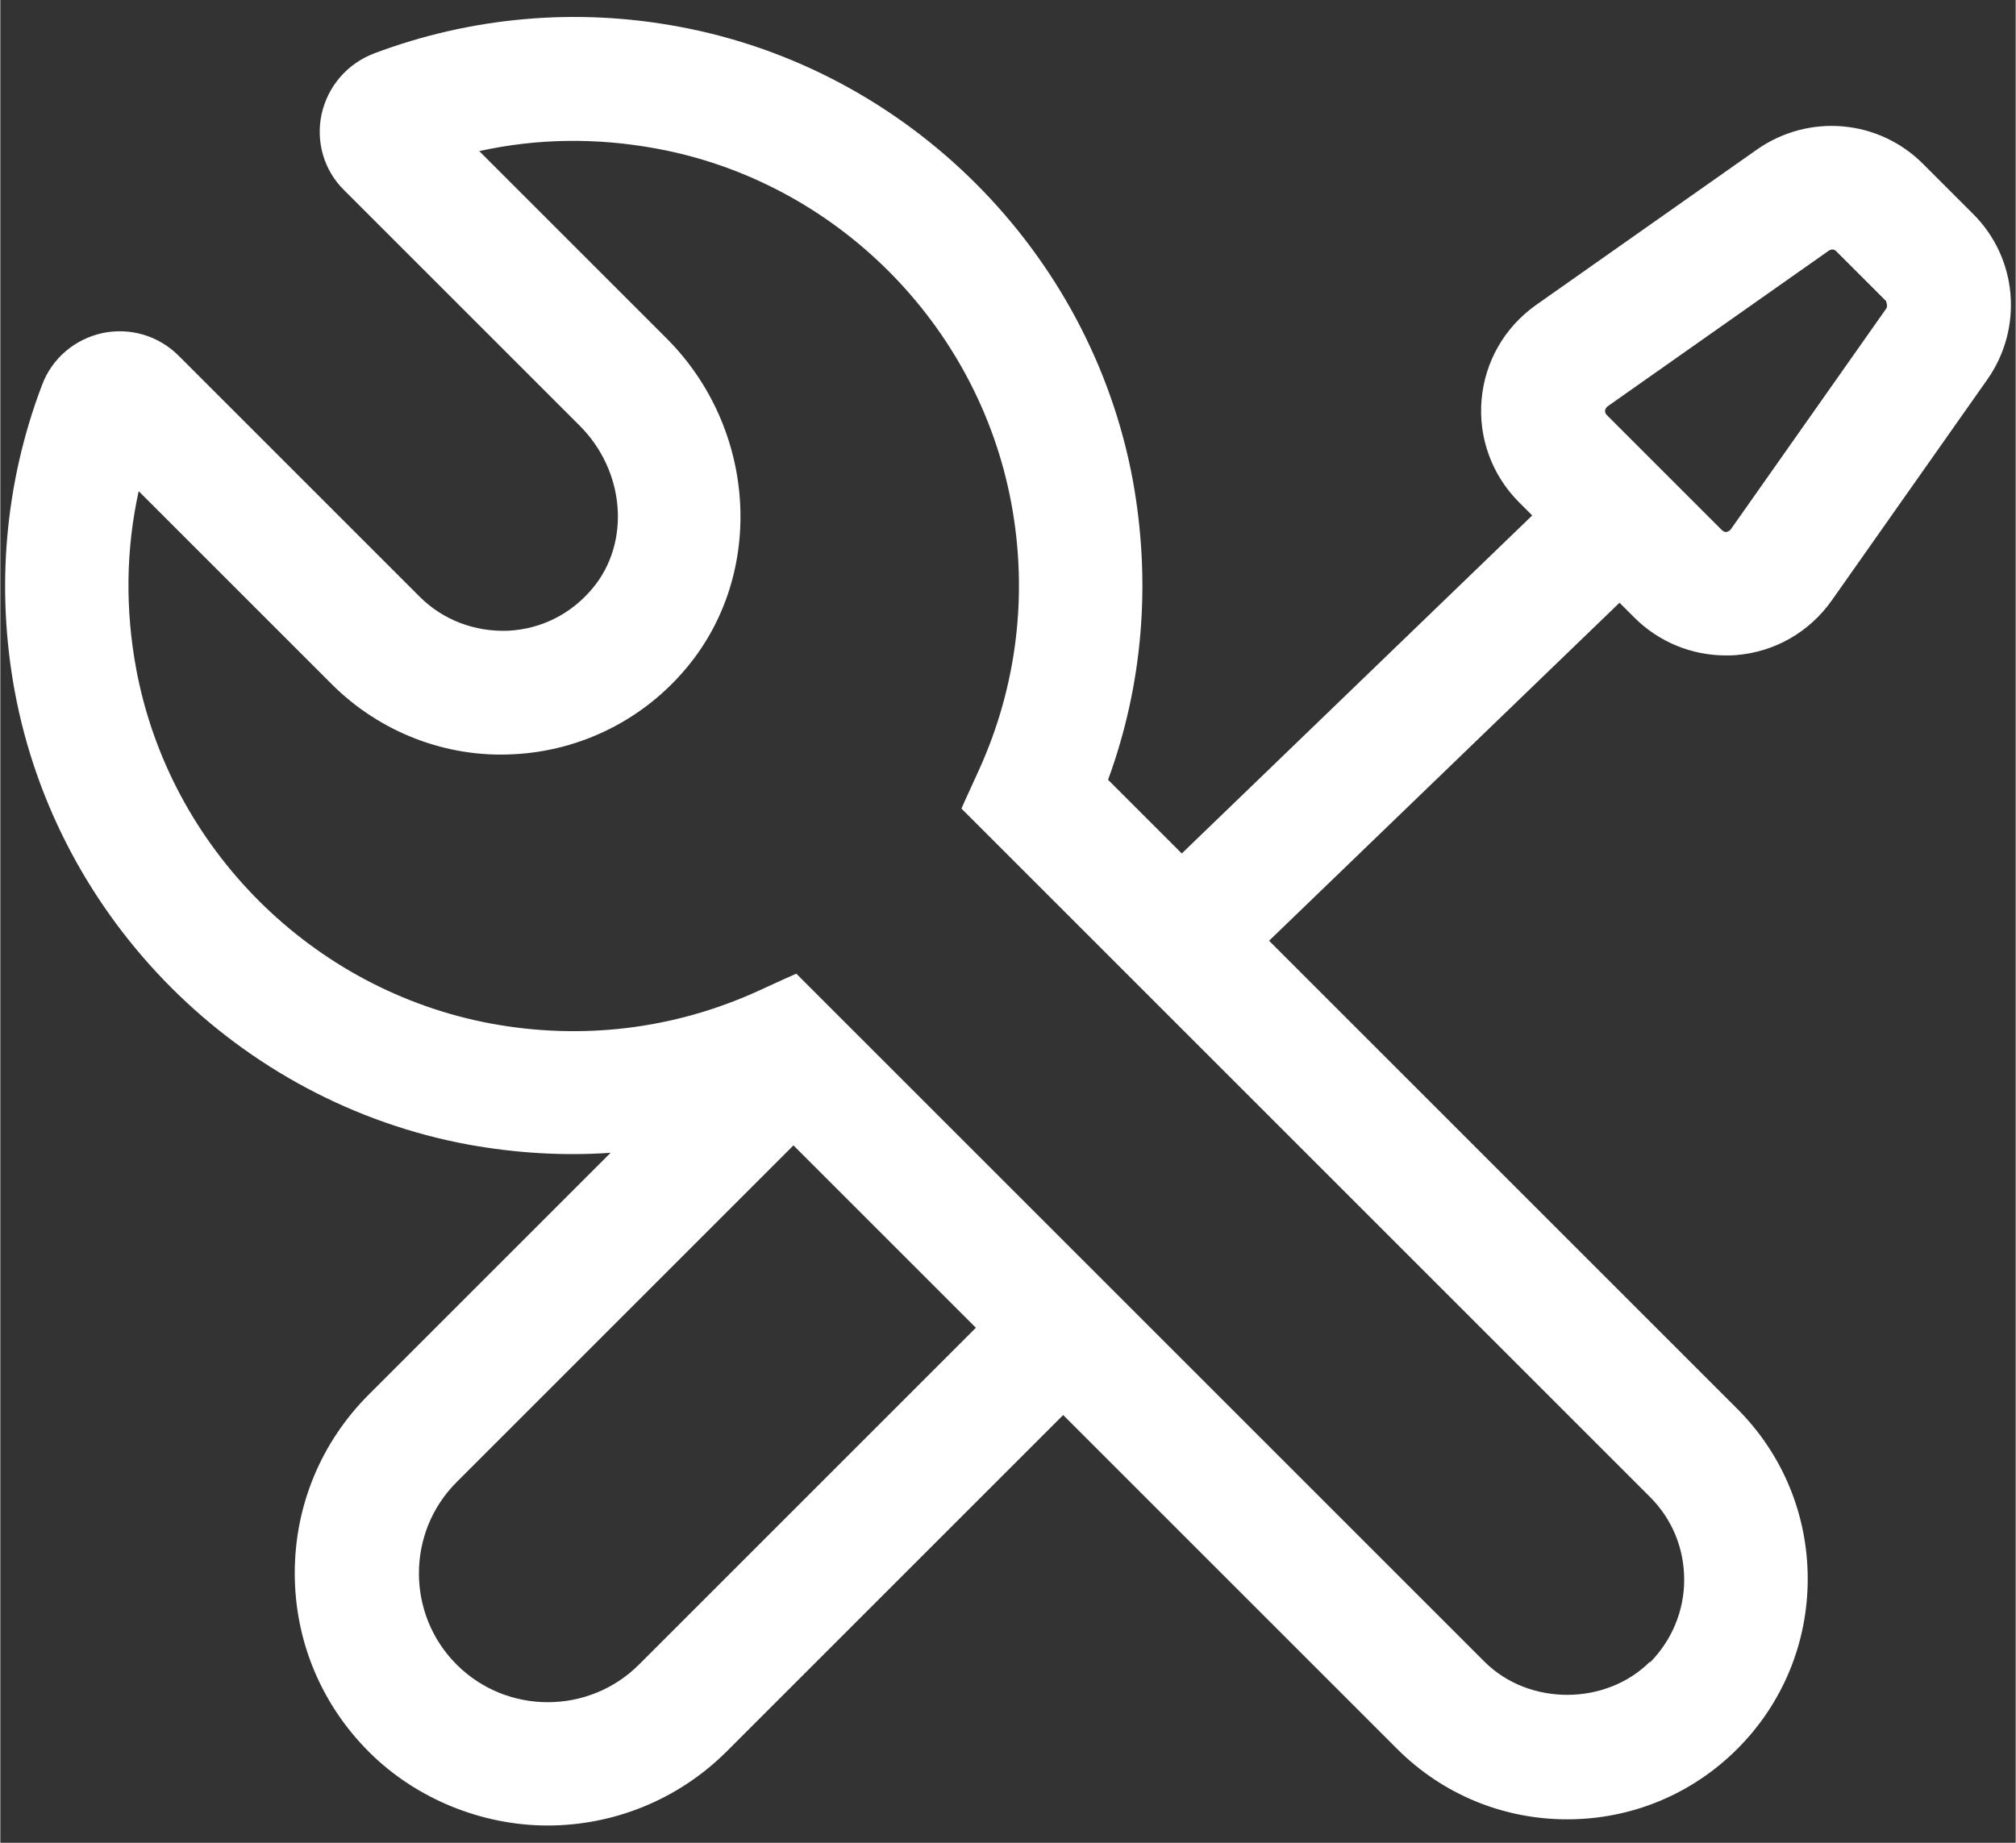 <?xml version="1.0" encoding="UTF-8"?><svg id="a" xmlns="http://www.w3.org/2000/svg" width="17.27mm" height="15.79mm" viewBox="0 0 48.94 44.76"><rect x="0" y="0" width="48.94" height="44.76" fill="#333333" stroke="none"/><path d="M47.9,5.19l-1.21-1.21c-1.08-1.08-2.77-1.23-4.03-.35l-5.37,3.78c-.76,.54-1.24,1.37-1.32,2.3-.08,.92,.25,1.83,.91,2.49l.32,.32-8.51,8.21-1.79-1.79c.85-2.32,1.05-4.81,.6-7.28C26.47,6.11,22.04,1.68,16.49,.65c-2.5-.47-5.06-.24-7.42,.65-.65,.25-1.12,.8-1.27,1.48-.14,.67,.06,1.36,.55,1.84l5.72,5.72c1.1,1.1,1.24,2.83,.32,3.94-.52,.63-1.25,1-2.06,1.04-.81,.03-1.58-.26-2.15-.83l-5.85-5.85c-.49-.49-1.18-.69-1.85-.55-.68,.15-1.23,.62-1.47,1.27C.11,11.73-.11,14.29,.35,16.79c1.03,5.56,5.45,9.98,11.01,11.01,1.16,.21,2.32,.28,3.46,.2l-5.87,5.87c-1.16,1.16-1.8,2.7-1.8,4.34s.64,3.18,1.8,4.34,2.77,1.79,4.34,1.79,3.14-.6,4.34-1.79l8.18-8.18,8.11,8.11c1.1,1.1,2.57,1.71,4.13,1.71s3.03-.61,4.13-1.71c1.1-1.1,1.71-2.57,1.71-4.13s-.61-3.03-1.71-4.13l-11.37-11.37,8.51-8.21,.36,.36c.59,.59,1.39,.92,2.22,.92,.09,0,.18,0,.27-.01,.93-.08,1.76-.56,2.3-1.32l3.78-5.37c.88-1.25,.74-2.95-.35-4.03Zm-7.84,35.17c-1.07,1.07-2.94,1.08-4.02,0l-8.11-8.11-2.12-2.12-4.43-4.43-2.05-2.05-.25,.11-.7,.32c-2.03,.92-4.26,1.19-6.47,.78-4.34-.81-7.8-4.26-8.61-8.61-.27-1.46-.25-2.91,.06-4.32l4.69,4.69c1.16,1.16,2.77,1.79,4.41,1.7,1.64-.08,3.18-.85,4.23-2.13,1.89-2.29,1.67-5.79-.51-7.97L11.63,3.67c1.41-.31,2.85-.33,4.31-.06,4.34,.8,7.8,4.26,8.61,8.61,.41,2.2,.14,4.44-.78,6.47l-.36,.79-.07,.16,8.6,8.6,8.12,8.12c.54,.54,.83,1.25,.83,2.01s-.3,1.47-.83,2.01Zm-24.55,.07c-1.22,1.22-3.21,1.22-4.43,0s-1.22-3.21,0-4.43l8.18-8.18,4.43,4.43-8.18,8.18ZM45.8,7.49l-3.78,5.37s-.04,.05-.1,.06c-.05,.01-.1-.03-.11-.04l-2.8-2.8s-.05-.05-.04-.11,.05-.09,.06-.1l5.37-3.78s.05-.03,.08-.03c.04,0,.07,.01,.1,.04l1.21,1.21s.05,.12,.01,.18Z" fill="#fff"/></svg>